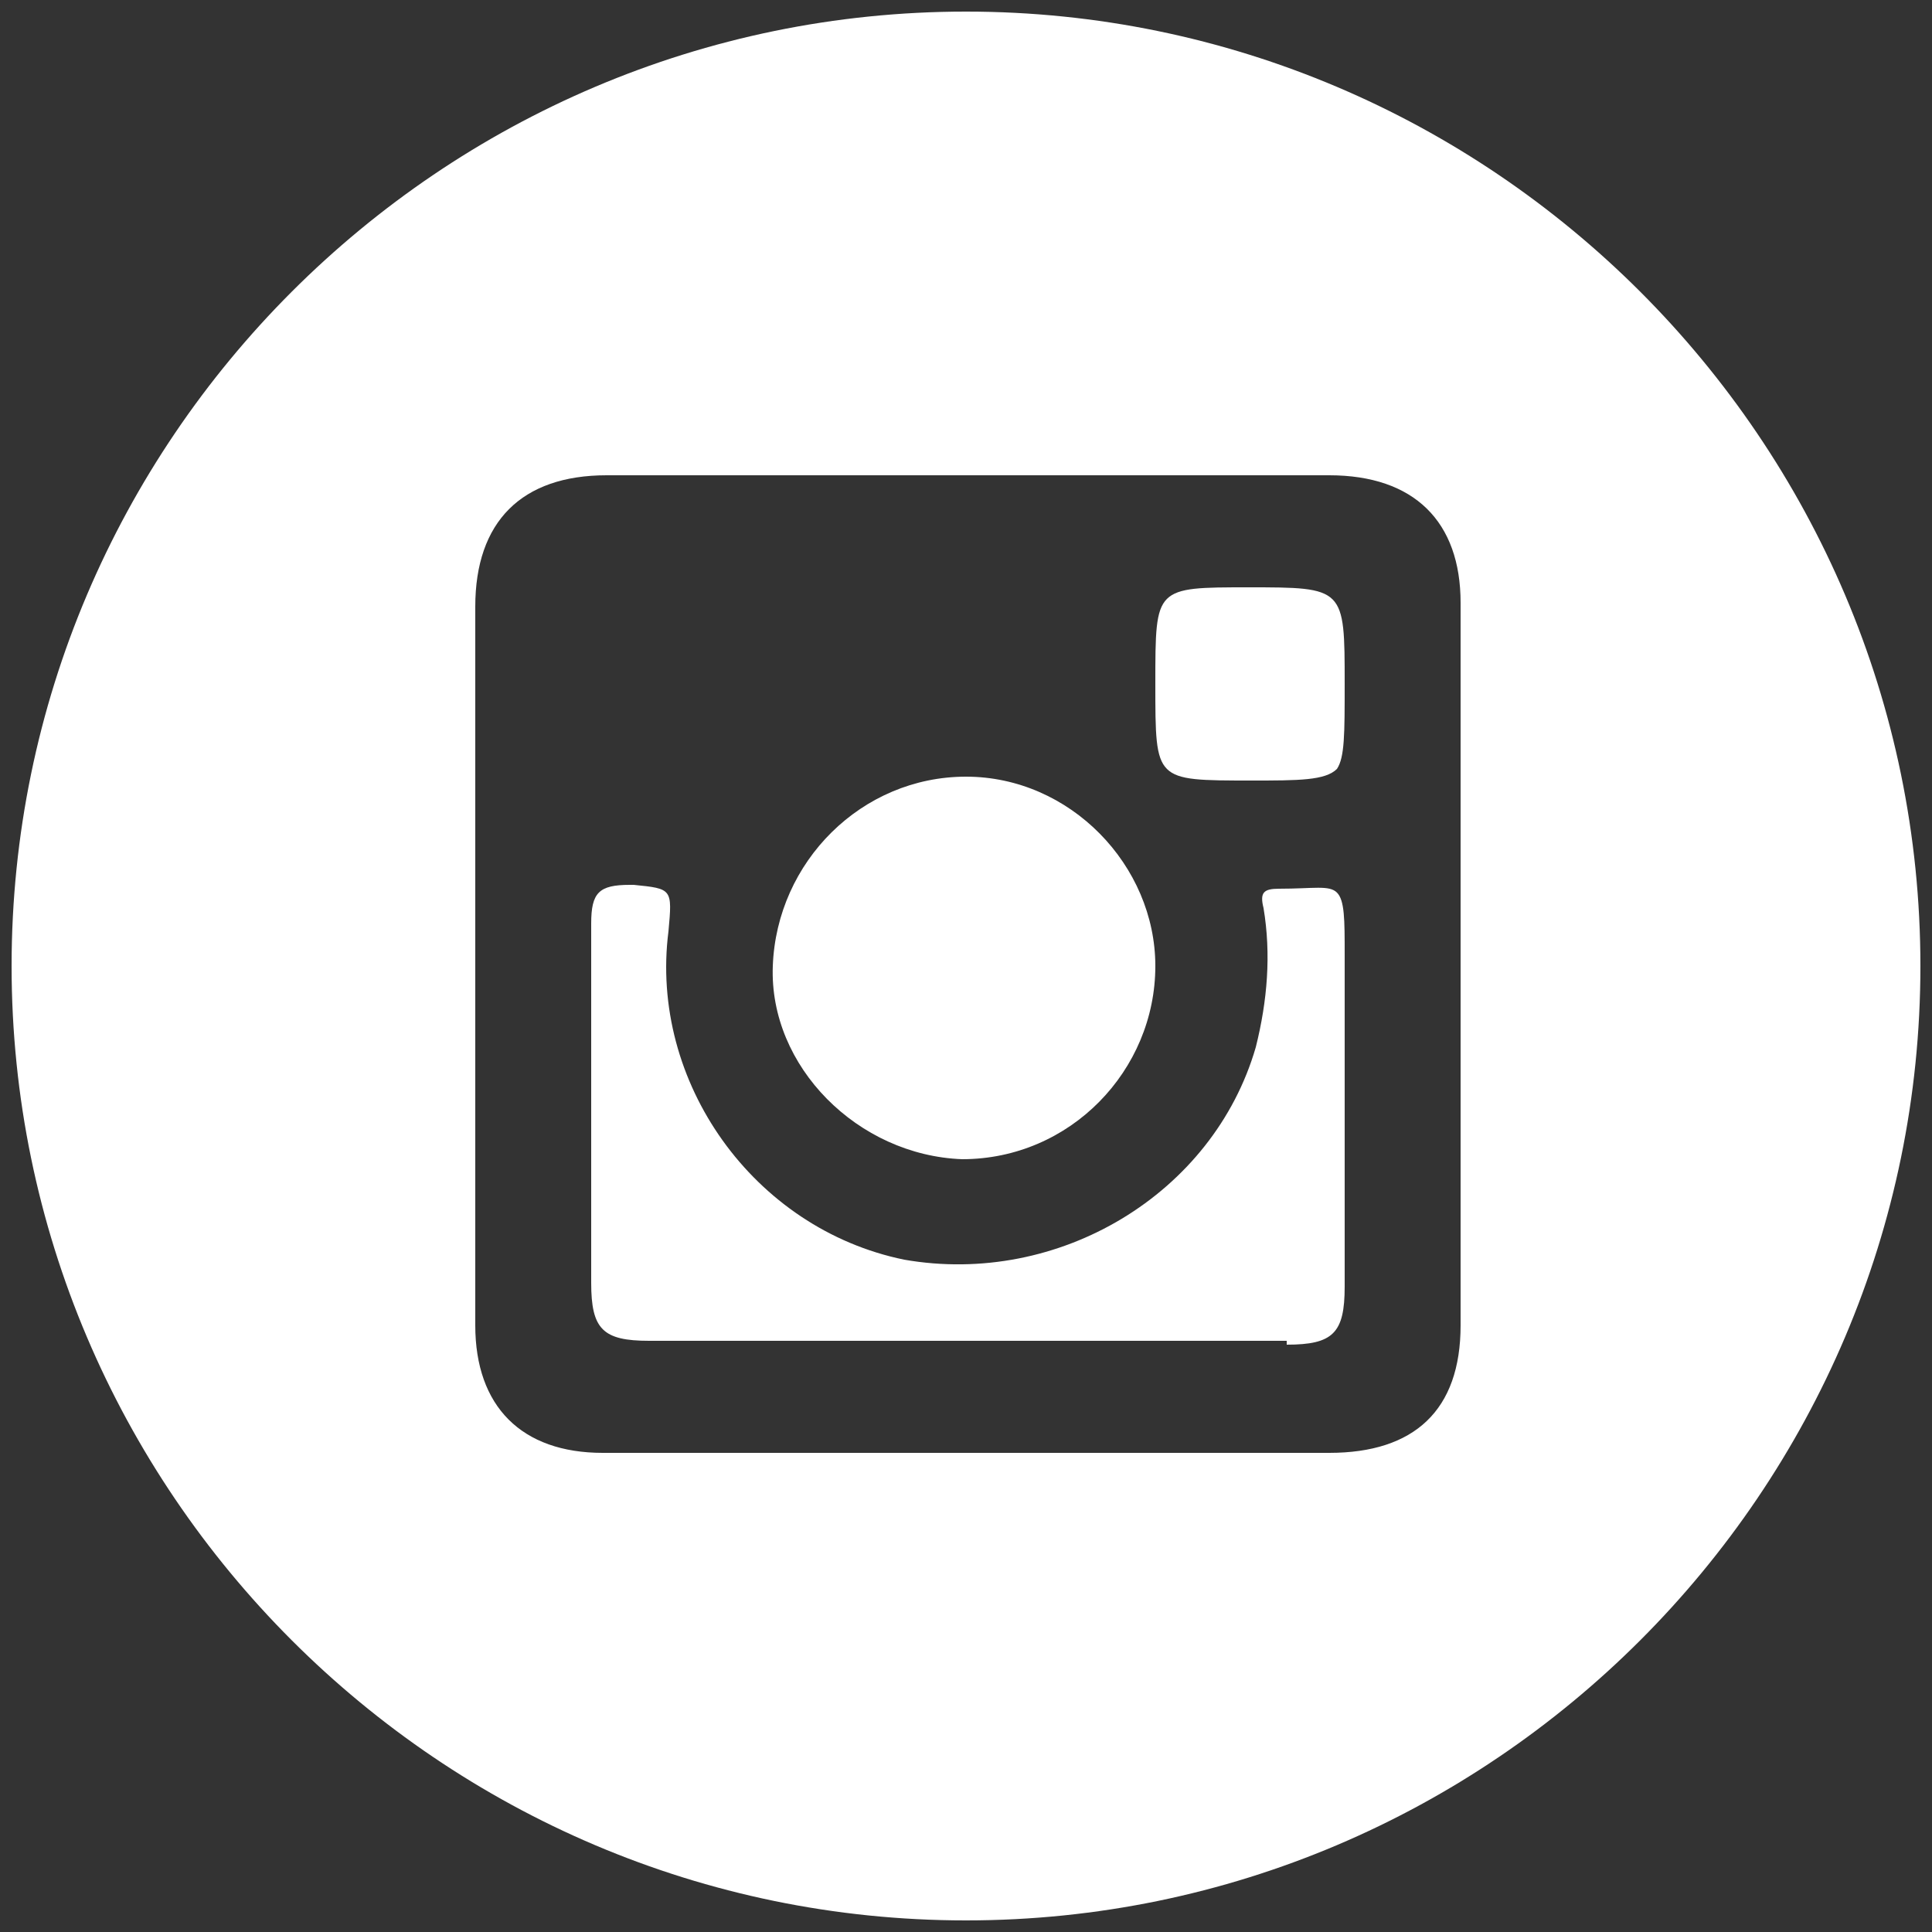 <?xml version="1.0" encoding="utf-8"?>
<!-- Generator: Adobe Illustrator 25.3.1, SVG Export Plug-In . SVG Version: 6.00 Build 0)  -->
<svg version="1.1" id="Capa_1" xmlns="http://www.w3.org/2000/svg" xmlns:xlink="http://www.w3.org/1999/xlink" x="0px" y="0px"
	 viewBox="0 0 50 50" style="enable-background:new 0 0 50 50;" xml:space="preserve">
<rect x="0" y="0" width="50" height="50" fill="#333333" stroke="none"/>
<style type="text/css">
	.st0{fill-rule:evenodd;clip-rule:evenodd;fill:#FFFFFF;}
</style>
<path class="st0" d="M25,49.7c13.6,0,24.7-11.1,24.7-24.7C49.7,11.4,38.6,0.3,25,0.3C11.4,0.3,0.3,11.4,0.3,25
	C0.3,38.6,11.4,49.7,25,49.7z M15.7,12.3h18.7c2.2,0,3.4,1.2,3.4,3.3v18.7c0,2.2-1.2,3.3-3.4,3.3H15.6c-2.1,0-3.3-1.2-3.3-3.3V25
	v-9.3C12.3,13.5,13.5,12.3,15.7,12.3z M34.8,17.7c0-2.5,0-2.5-2.5-2.5c-1.2,0-1.8,0-2.1,0.3c-0.3,0.3-0.3,0.9-0.3,2.2
	c0,1.3,0,1.9,0.3,2.2c0.3,0.3,0.9,0.3,2.2,0.3c1.2,0,1.9,0,2.2-0.3C34.8,19.6,34.8,19,34.8,17.7z M29.9,25c0-2.6-2.2-4.9-4.9-4.9
	c-2.7,0-4.9,2.2-5,4.9c-0.1,2.6,2.2,4.9,4.9,5C27.7,30,29.9,27.7,29.9,25z M33.3,34.8c1.2,0,1.5-0.3,1.5-1.5c0-2.9,0-5.8,0-8.6
	c0-0.9,0-1.4-0.2-1.6C34.4,22.9,34,23,33.1,23c-0.4,0-0.5,0.1-0.4,0.5c0.2,1.2,0.1,2.4-0.2,3.6c-1.1,3.8-5.1,6.2-9.1,5.5
	c-3.9-0.8-6.6-4.6-6.1-8.5c0.1-1.1,0.1-1.1-0.9-1.2c0,0-0.1,0-0.1,0c-0.8,0-1,0.2-1,1c0,3.1,0,6.2,0,9.3v0c0,1.2,0.3,1.5,1.5,1.5H25
	H33.3z"/>
</svg>
